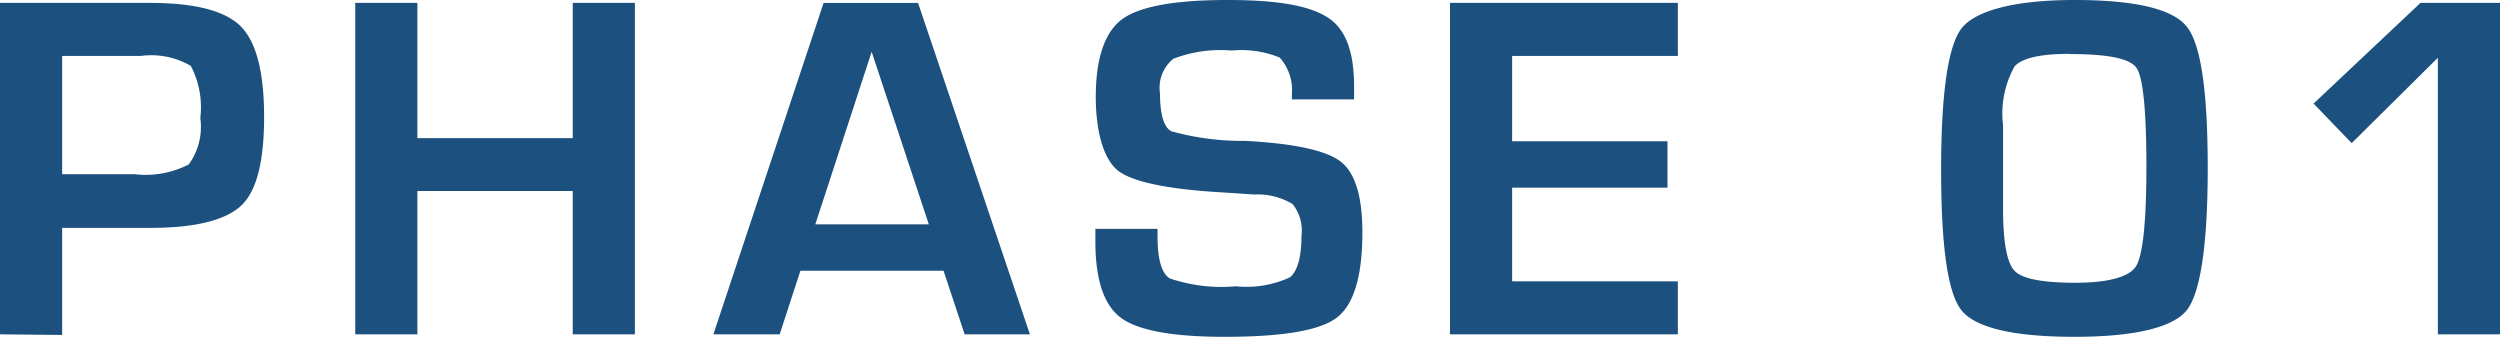 <svg xmlns="http://www.w3.org/2000/svg" width="120.69" height="16.28" viewBox="0 0 120.69 16.28">
  <defs>
    <style>
      .a6d8d8cb-125a-456a-a419-c4e984fb67b4 {
        fill: #1b507f;
      }
    </style>
  </defs>
  <g id="a3973fc4-f16d-470d-9df3-63c1b933577b" data-name="レイヤー 2">
    <g id="a76752d9-2a48-468f-88e5-036cb999c8c0" data-name="OL">
      <g>
        <path class="a6d8d8cb-125a-456a-a419-c4e984fb67b4" d="M0,16.14V.14H7.24c2.17,0,3.63.38,4.38,1.13s1.13,2.21,1.13,4.37S12.39,9.2,11.67,9.9,9.5,11,7.31,11H3v5.17ZM3,8.41H6.49a4.56,4.56,0,0,0,2.62-.47A3.07,3.07,0,0,0,9.67,5.7a4.3,4.3,0,0,0-.46-2.52A3.79,3.79,0,0,0,6.8,2.7H3Z"/>
        <path class="a6d8d8cb-125a-456a-a419-c4e984fb67b4" d="M30.65.14v16h-3V9.22h-7.5v6.92h-3V.14h3V6.67h7.5V.14Z"/>
        <path class="a6d8d8cb-125a-456a-a419-c4e984fb67b4" d="M45.55,13.07H38.64l-1,3.07H34.44l5.32-16h4.56l5.4,16H46.57Zm-.71-2.24L42.08,2.5l-2.72,8.33Z"/>
        <path class="a6d8d8cb-125a-456a-a419-c4e984fb67b4" d="M65.37,4.8h-3a2.5,2.5,0,0,1,0-.32,2.34,2.34,0,0,0-.59-1.7,4.87,4.87,0,0,0-2.32-.34,6.3,6.3,0,0,0-2.82.4A1.8,1.8,0,0,0,56,4.51c0,1,.18,1.61.53,1.82a12.56,12.56,0,0,0,3.57.47q3.57.19,4.62,1c.7.54,1.05,1.68,1.05,3.41,0,2.12-.41,3.49-1.23,4.12s-2.63.93-5.43.93c-2.51,0-4.18-.31-5-.92s-1.23-1.84-1.23-3.7l0-.59h3v.34c0,1.12.19,1.8.59,2.05a7.74,7.74,0,0,0,3.19.38,5,5,0,0,0,2.61-.43c.37-.29.56-1,.56-2a2.05,2.05,0,0,0-.43-1.54,3.27,3.27,0,0,0-1.84-.46l-1.68-.11c-2.53-.15-4.15-.5-4.85-1S52.9,6.49,52.9,4.66s.43-3.11,1.27-3.73S56.72,0,59.25,0s4,.29,4.87.86,1.25,1.68,1.25,3.34Z"/>
        <path class="a6d8d8cb-125a-456a-a419-c4e984fb67b4" d="M73,2.7V6.82h7.5V9.06H73v4.52h8v2.56H70V.14h11V2.7Z"/>
        <path class="a6d8d8cb-125a-456a-a419-c4e984fb67b4" d="M100.15,0c2.93,0,4.75.43,5.43,1.3s1,3.14,1,6.82-.35,6-1,6.84-2.5,1.3-5.43,1.3S95.4,15.83,94.71,15s-1-3.14-1-6.83.34-6,1-6.82S97.21,0,100.15,0Zm-.24,2.6c-1.4,0-2.28.2-2.65.6a4.64,4.64,0,0,0-.56,2.84l0,2.09,0,1.95c0,1.62.19,2.62.56,3s1.35.57,2.92.57,2.61-.27,2.94-.8.5-2.15.5-4.82-.16-4.27-.47-4.74S101.76,2.61,99.91,2.61Z"/>
        <path class="a6d8d8cb-125a-456a-a419-c4e984fb67b4" d="M120.69.14v16h-3V2.79l-4.16,4.12L111.69,5,116.85.14Z"/>
      </g>
    </g>
  </g>
</svg>

